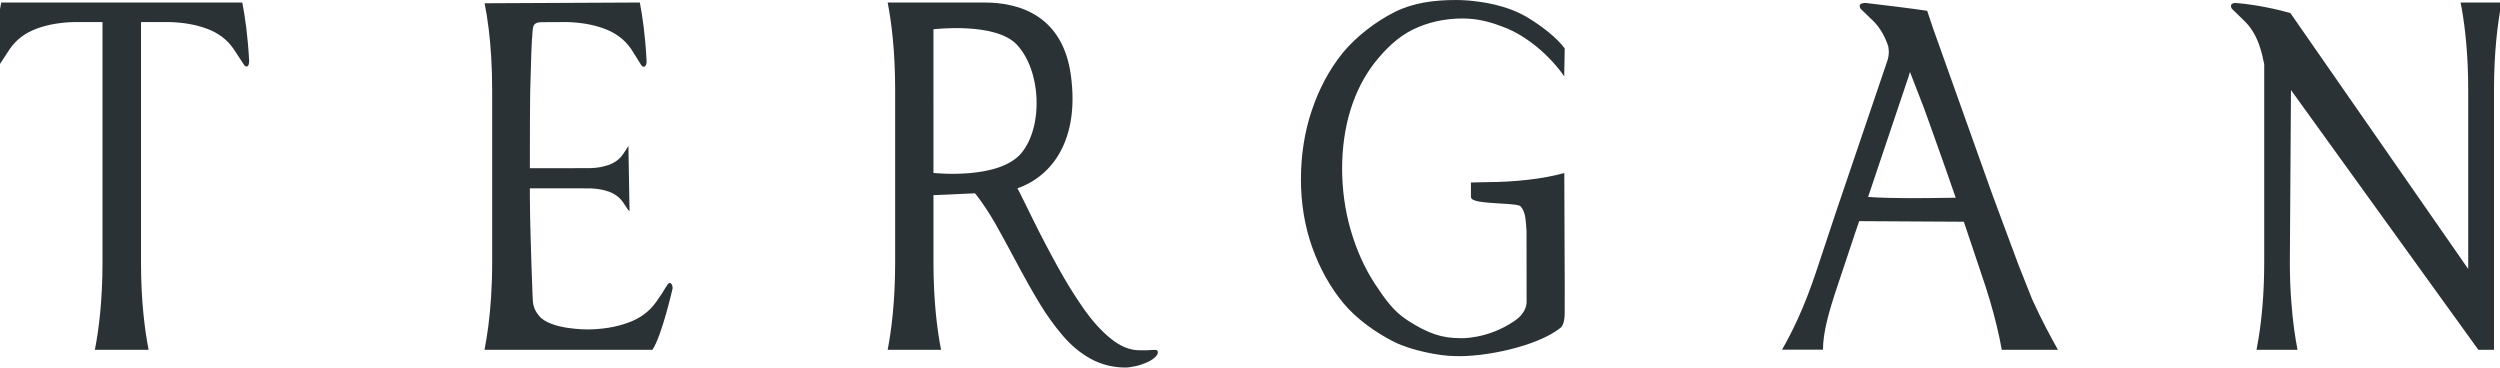 <?xml version="1.0" encoding="utf-8"?>
<!-- Generator: Adobe Illustrator 16.0.0, SVG Export Plug-In . SVG Version: 6.00 Build 0)  -->
<!DOCTYPE svg PUBLIC "-//W3C//DTD SVG 1.1//EN" "http://www.w3.org/Graphics/SVG/1.1/DTD/svg11.dtd">
<svg version="1.1" id="Layer_1" xmlns="http://www.w3.org/2000/svg" xmlns:xlink="http://www.w3.org/1999/xlink" x="0px" y="0px"
	 width="800px" height="117.609px" viewBox="0 0 800 117.609" enable-background="new 0 0 800 117.609" xml:space="preserve">
<path fill-rule="evenodd" clip-rule="evenodd" fill="#2A3235" d="M597.79,63.026c3.735,0.266,9.468,0.389,13.482,0.389
	c2.555,0,9.083-0.05,14.558-0.148c-4.651-13.481-10.169-28.71-10.169-28.71l-4.472-11.534l-0.439,1.459L597.79,63.026z
	 M650.292,95.781c2.918,6.446,6.072,12.288,8.25,16.153h-17.976c-0.197-1.166-0.457-2.405-0.716-3.695
	c-1.021-4.818-2.479-10.441-4.555-16.819l-0.957-2.84l-1.022-3.07l-4.888-14.554l-33.493-0.191l-1.18,3.452l-5.649,16.938
	l-0.301,0.902c-2.596,7.757-4.453,14.379-4.453,19.832h-13.101c3.094-5.354,7.052-13.313,10.886-24.847l6.349-19.101l16.597-48.887
	c0.217-0.78,0.336-1.583,0.336-2.265c0-0.658-0.06-1.312-0.178-1.971c-1.08-3.234-2.596-5.837-4.551-7.857
	c0,0-4.117-3.942-4.278-4.139c-0.156-0.194-0.498-0.902-0.199-1.337c0.199-0.291,0.56-0.415,0.998-0.462
	c0.142-0.026-0.077-0.071,0.861-0.071c14.917,1.752,19.629,2.505,19.629,2.505l1.8,5.4l19.052,53.415l8.347,22.461
	C647.295,88.235,648.813,92.08,650.292,95.781z M787.771,2.823l-0.398-2.017h13.142c-1.258,6.544-2.438,15.691-2.438,28.055v83.074
	h-5.012l-59.954-83.123l-0.36,55.048c0,4.691,0.163,8.951,0.481,12.771c0.44,6.255,1.196,11.338,1.976,15.303h-13.12
	c0.241-1.216,0.462-2.551,0.698-3.965c0.962-6.06,1.763-14.013,1.763-24.109V20.538c-0.205-0.924-0.402-1.822-0.602-2.75
	c-1.101-4.62-2.876-8.223-5.476-10.826c0,0-4.069-3.942-4.25-4.139c-0.161-0.194-0.499-0.902-0.203-1.337
	c0.283-0.39,0.739-0.534,1.42-0.534c6.391,0.484,13.66,2.113,17.476,3.212l56.915,81.909V28.861
	C789.829,17.644,788.87,9.077,787.771,2.823z M3.101,15.72l-3.394,5.184c-0.34,0.512-0.717,0.631-1.077,0.243
	c-0.32-0.317-0.461-0.924-0.461-1.679c0.419-7.86,1.3-14.017,2.217-18.662h77.148c0.897,4.646,1.775,10.802,2.196,18.662
	c0,0.755-0.122,1.362-0.459,1.679c-0.343,0.388-0.92-0.046-1.081-0.243c-0.159-0.197-3.394-5.184-3.394-5.184
	c-2.116-3.116-5.092-5.305-8.886-6.643c-3.517-1.265-7.431-1.896-11.664-2.017h-9.126v76.8c0,12.478,1.197,21.701,2.437,28.074
	H30.361c1.24-6.373,2.44-15.597,2.44-28.074V7.06h-9.148c-4.233,0.121-8.167,0.752-11.664,2.017
	C8.198,10.415,5.238,12.604,3.101,15.72z M488.51,96.632l-0.02-22.656c-0.239-3.843-0.359-6.13-1.857-7.91
	c-0.477-0.609-3.611-0.779-6.65-0.946c-5.608-0.339-9.286-0.654-9.286-2.116V58.4l5.216-0.123c8.445,0,17.911-0.995,24.662-2.915
	l0.139,36.745l-0.019,8.222c0,3.724-1.317,4.598-1.379,4.598c-7.269,5.865-24.441,9.494-34.131,9.003
	c-4.097,0-13.54-1.724-18.991-4.503c-5.65-2.794-12.083-7.295-16.337-12.456c-4.232-5.11-7.588-11.168-9.982-17.936
	c-2.4-6.76-3.575-14.036-3.575-21.631c0-7.739,1.137-15.134,3.454-21.997c2.316-6.958,5.632-13.166,9.904-18.47
	c4.353-5.305,10.723-10.122,16.598-13.066C452.187,0.876,458.976,0,465.907,0c1.034,0,2.395,0.047,4.03,0.168
	c3.997,0.39,11.905,1.268,18.896,5.429c4.53,2.747,9.303,6.423,11.879,9.902l-0.162,8.908c-4.688-6.694-12.041-12.993-19.407-15.745
	c-3.416-1.364-7.413-2.482-11.168-2.677c-1.174-0.073-1.834-0.073-1.854-0.073c-5.793,0-11.186,1.191-15.958,3.529
	c-4.832,2.335-8.947,6.399-12.282,10.632c-3.334,4.283-5.952,9.372-7.726,15.113c-1.777,5.791-2.679,12.094-2.679,18.762
	c0,6.713,0.921,13.332,2.738,19.638c1.858,6.4,4.452,12.164,7.666,17.104c3.278,4.987,6.054,8.909,10.429,11.755
	c6.728,4.332,11.12,5.769,16.977,5.769c0.095,0.023,8.743,0.412,17.409-5.55C487.813,100.548,488.51,98.04,488.51,96.632z
	 M298.708,55.337c0,0,20.971,2.336,28.178-6.402c6.99-8.54,6.332-26.231-1.476-34.626c-6.852-7.347-26.703-4.938-26.703-4.938
	V55.337z M311.989,61.858c-8.108,0.413-13.28,0.584-13.28,0.584V83.86c0,12.478,1.179,21.701,2.437,28.074h-17.096
	c1.24-6.373,2.398-15.597,2.398-28.074v-55c0-12.484-1.159-21.706-2.398-28.055h30.979c11.481,0,25.1,4.378,27.656,23.332
	c2.776,20.442-5.85,32.196-17.113,36.114c0.917,1.633,2.497,4.992,4.472,8.957c3.197,6.543,6.113,11.968,8.548,16.375
	c2.436,4.429,5.054,8.688,7.907,12.802c2.818,4.063,5.792,7.421,8.849,9.877c3.095,2.552,6.172,3.819,9.266,3.819h2.577
	c0.999-0.096,1.877-0.117,2.515-0.117c0.521,0,0.801,0.242,0.801,0.8c0,0.559-0.381,1.166-1.121,1.752
	c-0.758,0.637-1.636,1.144-2.755,1.606c-1.137,0.462-2.276,0.85-3.476,1.093c-1.158,0.226-2.177,0.395-2.975,0.395
	c-4.054,0-7.769-0.952-11.124-2.777c-3.374-1.849-6.412-4.401-9.086-7.567c-2.716-3.212-5.154-6.593-7.328-10.221
	c-2.198-3.602-4.795-8.227-7.792-13.868c-2.754-5.138-4.933-9.148-6.63-12.118c-1.696-2.896-3.532-5.72-5.568-8.397L311.989,61.858z
	 M214.751,90.743c0.301,0.316,0.461,0.801,0.502,1.46c-0.022,0.073-3.415,15.135-6.471,19.731H155.04
	c0.439-2.214,0.858-4.795,1.238-7.684c0.7-5.5,1.218-12.218,1.218-20.391v-55c0-7.714-0.46-14.161-1.098-19.49
	c-0.4-3.164-0.84-5.937-1.318-8.323l49.667-0.242c0.896,4.646,1.757,10.802,2.157,18.662c0.018,0.755-0.101,1.362-0.439,1.679
	c-0.338,0.388-0.84,0.269-1.219-0.243l-3.255-5.184c-2.14-3.116-5.092-5.305-8.908-6.643c-3.494-1.265-7.407-1.896-11.642-2.017
	l-8.528,0.045c-1.478,0.124-2.236,0.586-2.417,2.167c-0.159,1.29-0.18,2.167-0.159,2.167c-0.1,0.997-0.181,2.09-0.222,3.381
	l-0.099,2.437c-0.14,3.697-0.259,7.762-0.36,12.165c-0.06,4.404-0.099,11.926-0.099,22.46v1.947l19.331-0.023
	c2.116-0.051,4.115-0.414,5.894-1.024c1.935-0.705,3.473-1.824,4.573-3.429l0.898-1.317c0.34-0.554,0.618-1.019,0.838-1.359
	l0.361,20.929c-0.581-0.536-0.859-1.003-1.199-1.561l-0.898-1.334c-1.1-1.586-2.638-2.702-4.573-3.41
	c-1.779-0.635-3.777-0.946-5.894-1.022l-19.331-0.024v2.63c0.039,4.671,0.099,9.004,0.241,12.943
	c0.121,5.183,0.358,11.585,0.638,19.225c0.082,2.456,0.379,3.967,2.059,6.012c3.634,4.48,15.694,4.355,15.694,4.355
	c4.636-0.072,8.888-0.732,12.663-2.117c3.975-1.364,7.03-3.653,9.267-6.888l1.816-2.674c0.661-1.122,1.24-2.047,1.699-2.7
	C213.994,90.475,214.411,90.399,214.751,90.743z"/>
</svg>

